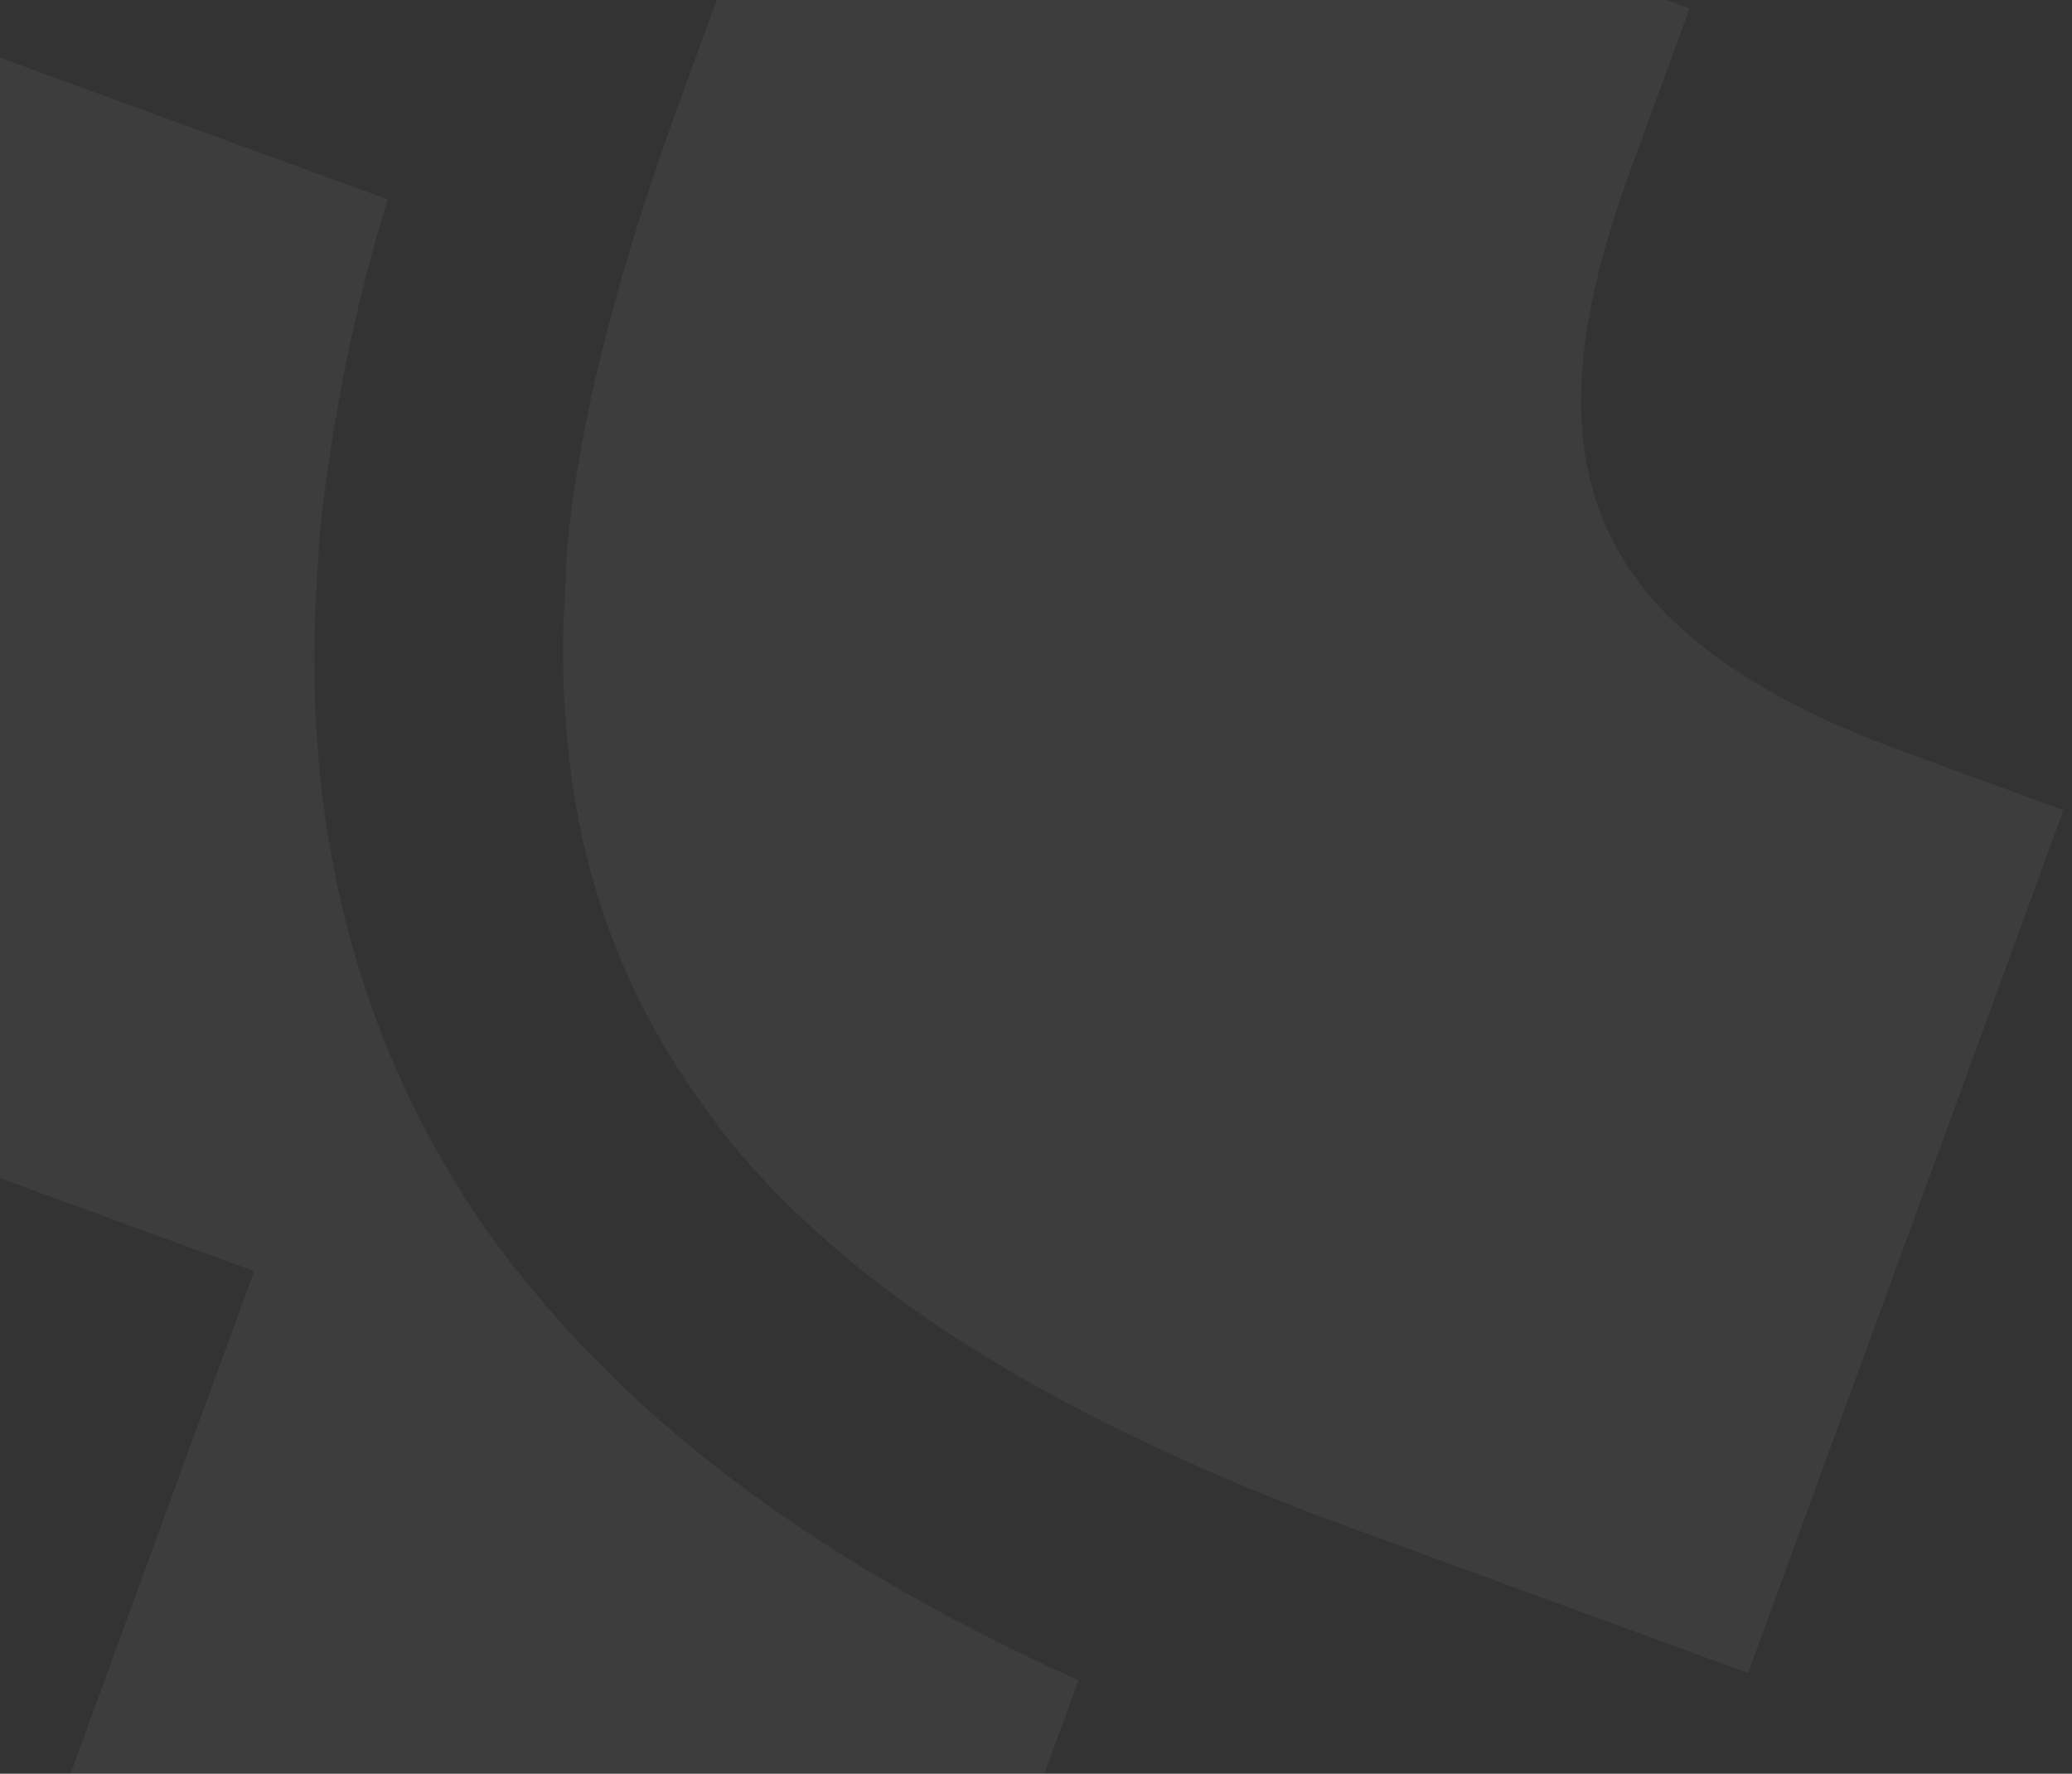 <?xml version="1.0" encoding="UTF-8"?>
<svg width="333px" height="285px" viewBox="0 0 333 285" xmlns="http://www.w3.org/2000/svg" xmlns:xlink="http://www.w3.org/1999/xlink" version="1.1">
 <rect x="0" y="0" width="333" height="285" fill="#333333" stroke="none"/>
 <!-- Generated by Pixelmator Pro 2.1.4 -->
 <g id="Trainor_logo_main_NY-(1)">
  <path id="Path" d="M178.65 469.969 C125.901 450.684 117.69 422.194 134.341 376.651 L143.93 350.421 173.332 270.001 C135.472 252.892 107.215 232.758 87.118 209.072 85.522 207.182 83.743 204.897 82.147 203.007 59.779 173.916 48.959 138.263 50.707 97.729 50.924 93.56 51.141 89.391 51.463 84.935 53.434 67.029 57.058 49.074 62.305 32.04 L-11.774 4.957 -69.839 163.78 40.847 204.246 5.756 300.232 -17.955 365.087 C-27.756 391.894 -34.091 416.373 -36.384 438.735 -36.679 442.222 -37.079 445.997 -36.98 449.301 -38.449 480.134 -31.047 506.368 -12.786 529.709 -11.661 531.101 -10.824 532.387 -9.699 533.779 9.927 556.966 40.911 576.789 85.09 593.595 L153.404 618.57 204.093 479.924 178.727 470.65 Z" fill="#ffffff" fill-opacity="0.05" stroke="none"/>
  <path id="Path-1" d="M331.631 130.177 L280.943 268.823 212.629 243.848 C168.162 226.937 137.36 207.507 117.84 184.032 116.715 182.641 115.59 181.249 114.753 179.963 97.068 156.832 89.666 130.598 90.559 99.555 90.854 96.068 90.86 92.475 91.049 89.277 92.949 67.097 99.678 42.436 109.478 15.629 L133.189 -49.226 271.546 1.356 261.957 27.587 C245.201 73.418 253.229 101.514 305.977 120.798 305.689 120.693 331.631 130.177 331.631 130.177 Z" fill="#ffffff" fill-opacity="0.05" stroke="none"/>
 </g>
</svg>
